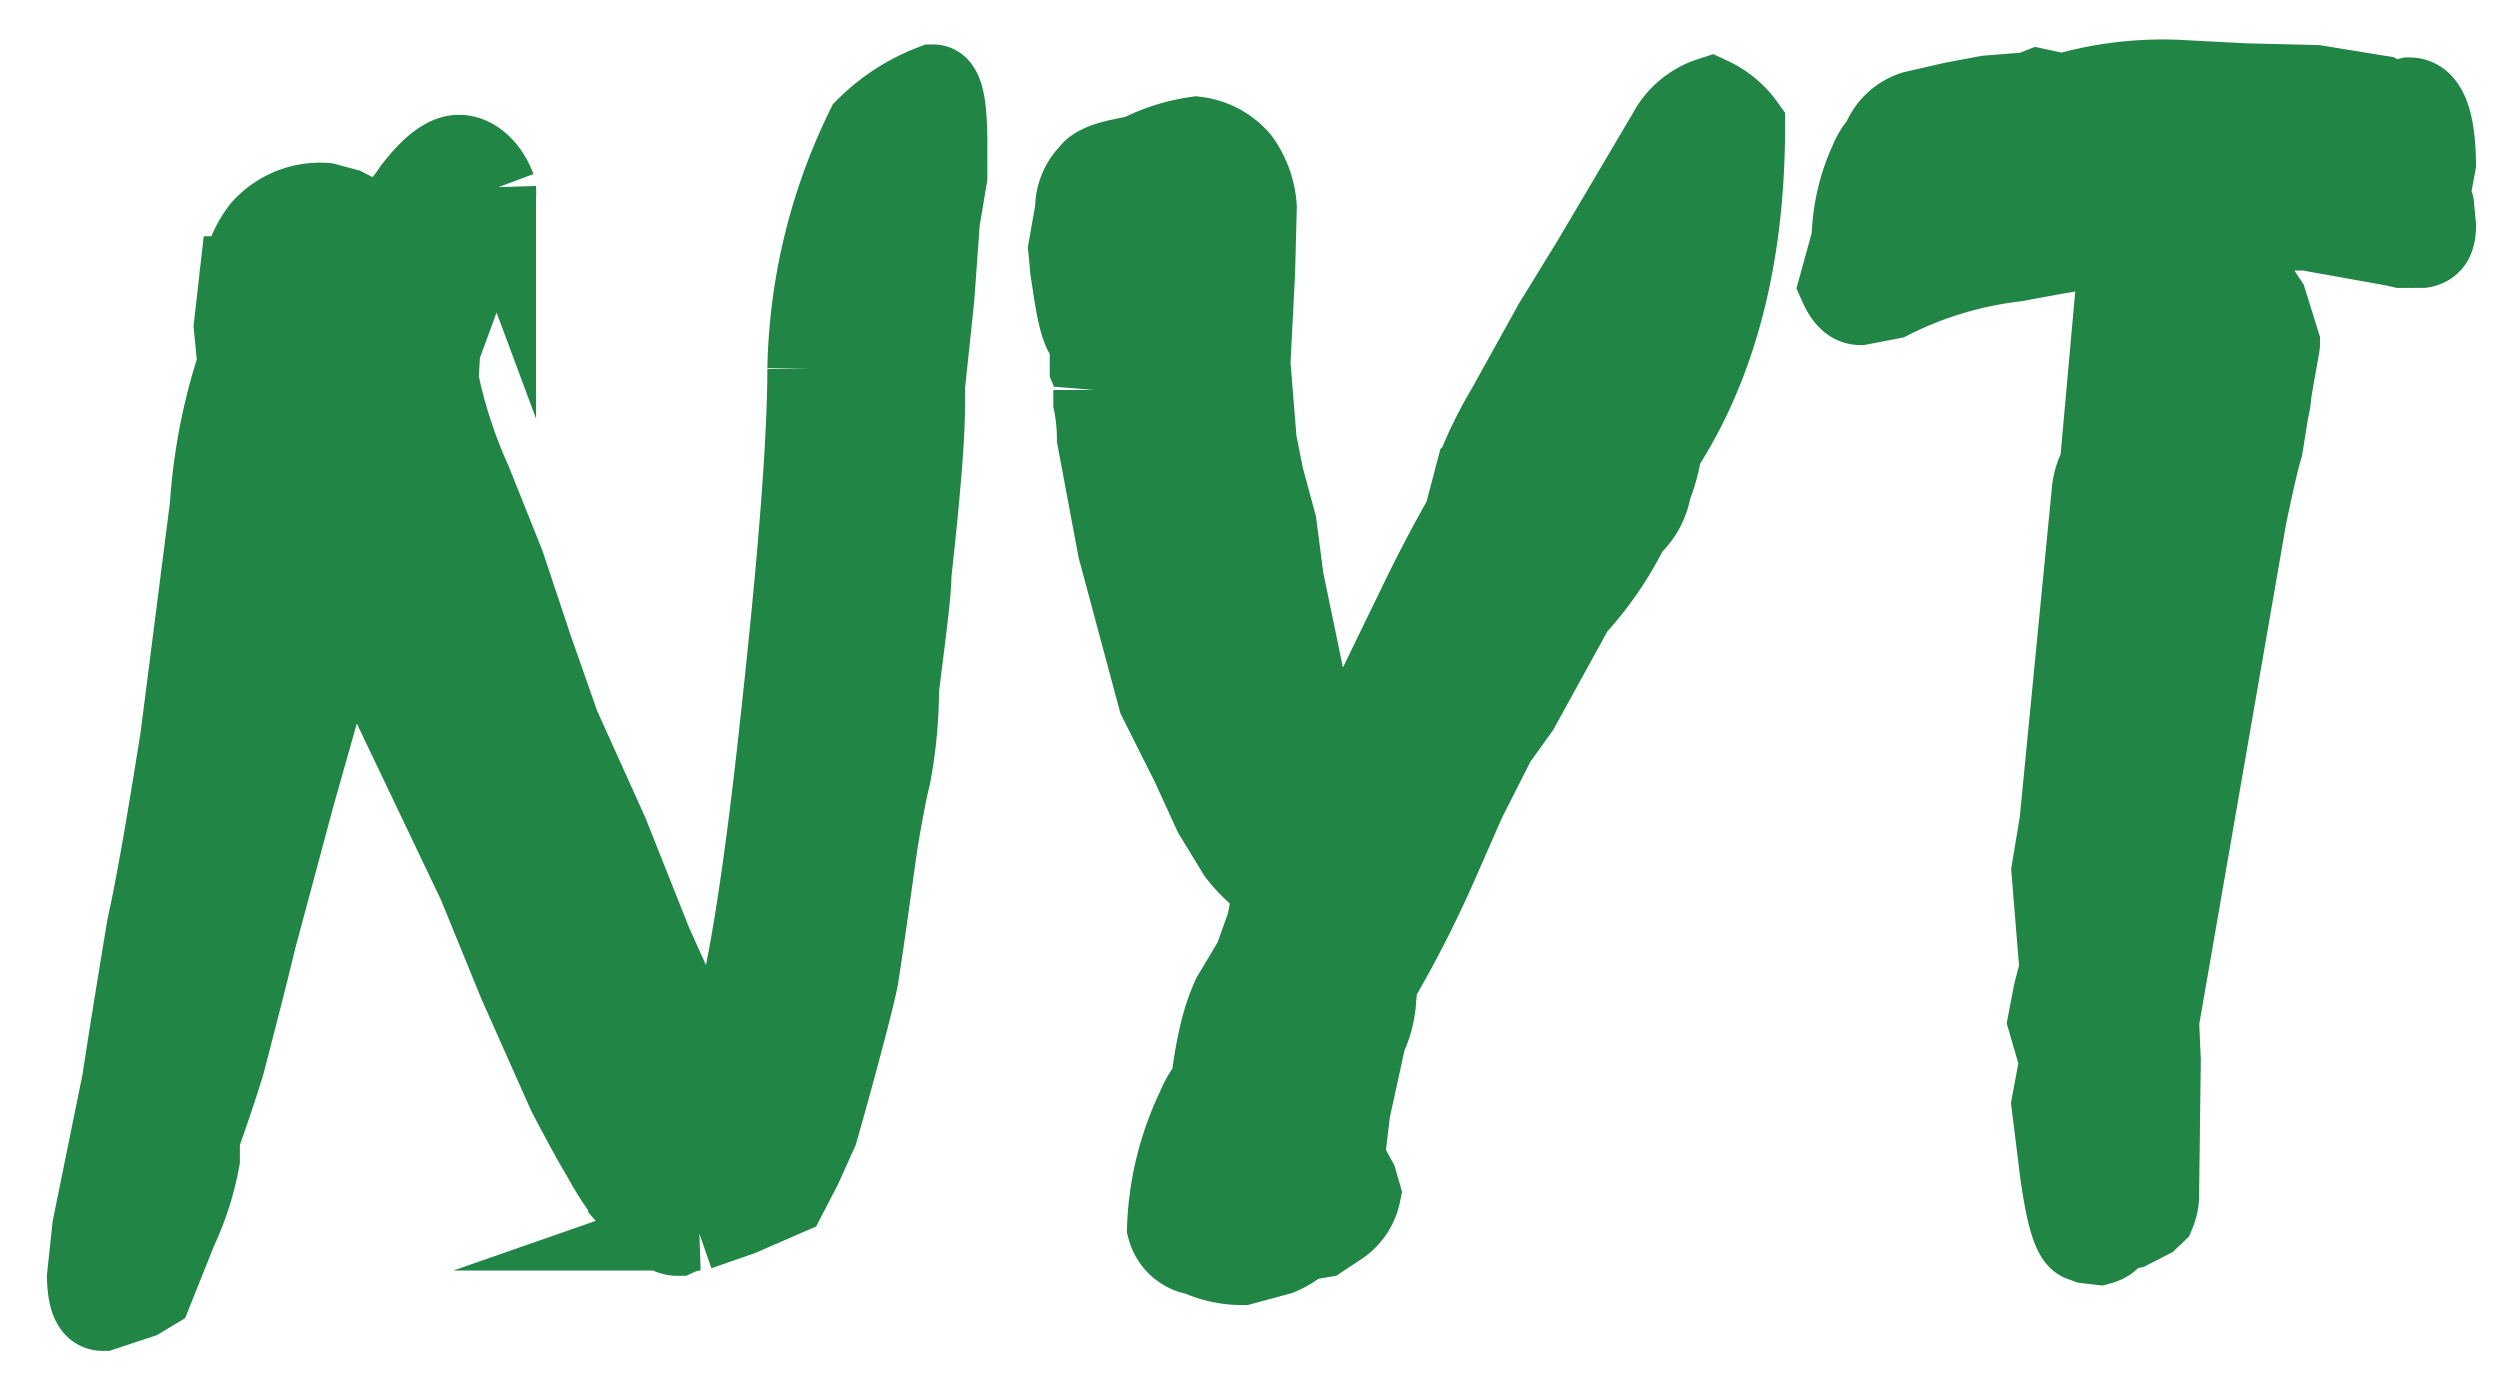 <svg id="Layer_1" data-name="Layer 1" xmlns="http://www.w3.org/2000/svg" viewBox="0 0 90.57 50"><defs><style>.cls-1{fill:#208545;stroke:#208545;stroke-miterlimit:10;stroke-width:3px;}</style></defs><title>neykart</title><path class="cls-1" d="M3.39,44.48l1.08-5.31c.15-1,.45-2.9.9-5.6q.43-1.91,1.21-6.84l1.07-8.38a20.85,20.85,0,0,1,1-5.16l-.13-1.36.2-1.77A1.57,1.57,0,0,1,9,9.24a3.67,3.67,0,0,1,.52-.92,2.79,2.79,0,0,1,2.27-.92l.71.19.56.29.65.44A6.11,6.11,0,0,0,15,6.9c.63-.82,1.17-1.24,1.63-1.24s1,.39,1.29,1.17a2.83,2.83,0,0,1-.26,1.37L16.9,9.94l-1,2.72-.06,1.1a17.65,17.65,0,0,0,1.2,3.7l1.2,3,1,3,1,2.85L22,30.21l1.59,4L24.85,37l.62.86.65.44q1.06-1.65,2.18-12,1-9.07,1-12.94a20.68,20.68,0,0,1,2.11-8.7,6.81,6.81,0,0,1,2.4-1.55c.31,0,.46.68.46,2.09V6.39L34,8l-.2,2.78L33.46,14v.73q0,1.65-.49,6.07c0,.68-.19,2.06-.45,4.15a17.23,17.23,0,0,1-.3,3.16c-.08.3-.21.93-.38,1.9s-.39,2.82-.78,5.35c-.09.52-.47,2-1.14,4.43l-.33,1.17L29,42.27l-.52,1L26.8,44l-1.52.53a2.16,2.16,0,0,0-.75.19c-.37,0-.94-.45-1.72-1.36a10.68,10.68,0,0,1-.94-1.45c-.31-.51-.73-1.28-1.27-2.31l-1.78-4L17.35,32l-3.86-8.09a2.07,2.07,0,0,0-.71-1.24l-.2.26A10.56,10.56,0,0,0,11.71,25l-1.08,3.82L9.24,34C9,35,8.64,36.43,8.1,38.5c-.26.85-.56,1.75-.91,2.72V42a10.3,10.3,0,0,1-.81,2.53L5.5,46.73,5.05,47l-.58.19-.36.12-.39.13c-.33,0-.5-.39-.52-1.17Z"/><path class="cls-1" d="M42.33,44.48a10.83,10.83,0,0,1,1.07-4.33,3,3,0,0,1,.52-.86,14.45,14.45,0,0,1,.33-1.93,7.44,7.44,0,0,1,.42-1.23l.81-1.36.46-1.3.26-1.36a5.42,5.42,0,0,1-1.33-1.23L44,29.45l-.81-1.77L42,25.31l-1.46-5.44-.75-4a7,7,0,0,0-.13-1.29v-.45a1.65,1.65,0,0,0-.13-.79v-1.1c-.22,0-.41-.54-.58-1.62l-.13-.85-.07-.76L39,7.59a1.78,1.78,0,0,1,.52-1.29c.13-.21.5-.38,1.13-.51l.62-.13A6.53,6.53,0,0,1,43.34,5a2.42,2.42,0,0,1,1.53.82,3.22,3.22,0,0,1,.61,1.68l-.06,2.34-.17,3.32L45.48,16l.26,1.3L46.2,19l.26,2,.74,3.57a5.92,5.92,0,0,0,1.27,2.6c.3-.11.63-.52,1-1.24l1.89-3.89c.62-1.29,1.2-2.38,1.72-3.29l.45-1.71a15,15,0,0,1,1.07-2.18l1.72-3.1,1.4-2.28,2.73-4.62a2.63,2.63,0,0,1,1.52-1.29,3.09,3.09,0,0,1,1.2,1q0,7.05-3,11.67a6.57,6.57,0,0,1-.39,1.43A2.35,2.35,0,0,1,59,19.08,12.26,12.26,0,0,1,57,22l-2,3.64-.84,1.17L53.05,29l-1,2.28a41,41,0,0,1-2.18,4.27l-.06.6a3.69,3.69,0,0,1-.36,1.43l-.58,2.65L48.66,42l.2.32.26.47.13.45a1.79,1.79,0,0,1-.72,1.1l-.68.45-.71.12a2.81,2.81,0,0,1-.81.51L45,45.78a3.76,3.76,0,0,1-1.59-.35A1.28,1.28,0,0,1,42.33,44.48Z"/><path class="cls-1" d="M76.51,44.61c0,.21-.15.36-.45.44L75.63,45l-.19-.07c-.3-.06-.56-.92-.78-2.59L74.37,40l.29-1.55L74.24,37l.19-1,.23-.89-.29-3.57.29-1.74,1.17-12a2.25,2.25,0,0,1,.29-.92l.65-7.24-.52-.45-.68-.22-1.27.22L73,9.43a13.59,13.59,0,0,0-4.52,1.36L67.39,11c-.28,0-.52-.22-.72-.67l.46-1.67a7.08,7.08,0,0,1,.65-2.82,2.21,2.21,0,0,1,.42-.66,1.8,1.8,0,0,1,1.14-1.11l1.39-.32L72,3.51l1.52-.12.33-.13.88.19a12.87,12.87,0,0,1,4.12-.51l2.5.13,2.53.06,2.34.38.39.22.32-.06.36-.09c.58,0,.89.78.91,2.34L88,7l.13.44.07.73c0,.44-.11.7-.46.76H87l-.26-.06-3.18-.57q-3,0-3.12.63l.52.67.52.44.61.92.46,1.48c0,.09-.13.71-.32,1.87,0,.23-.09.53-.14.88l-.16,1c-.13.42-.32,1.25-.58,2.49L78.17,37l.06,1.42-.06,4.78a1.73,1.73,0,0,1-.13.73l-.2.19-.68.35Z"/></svg>